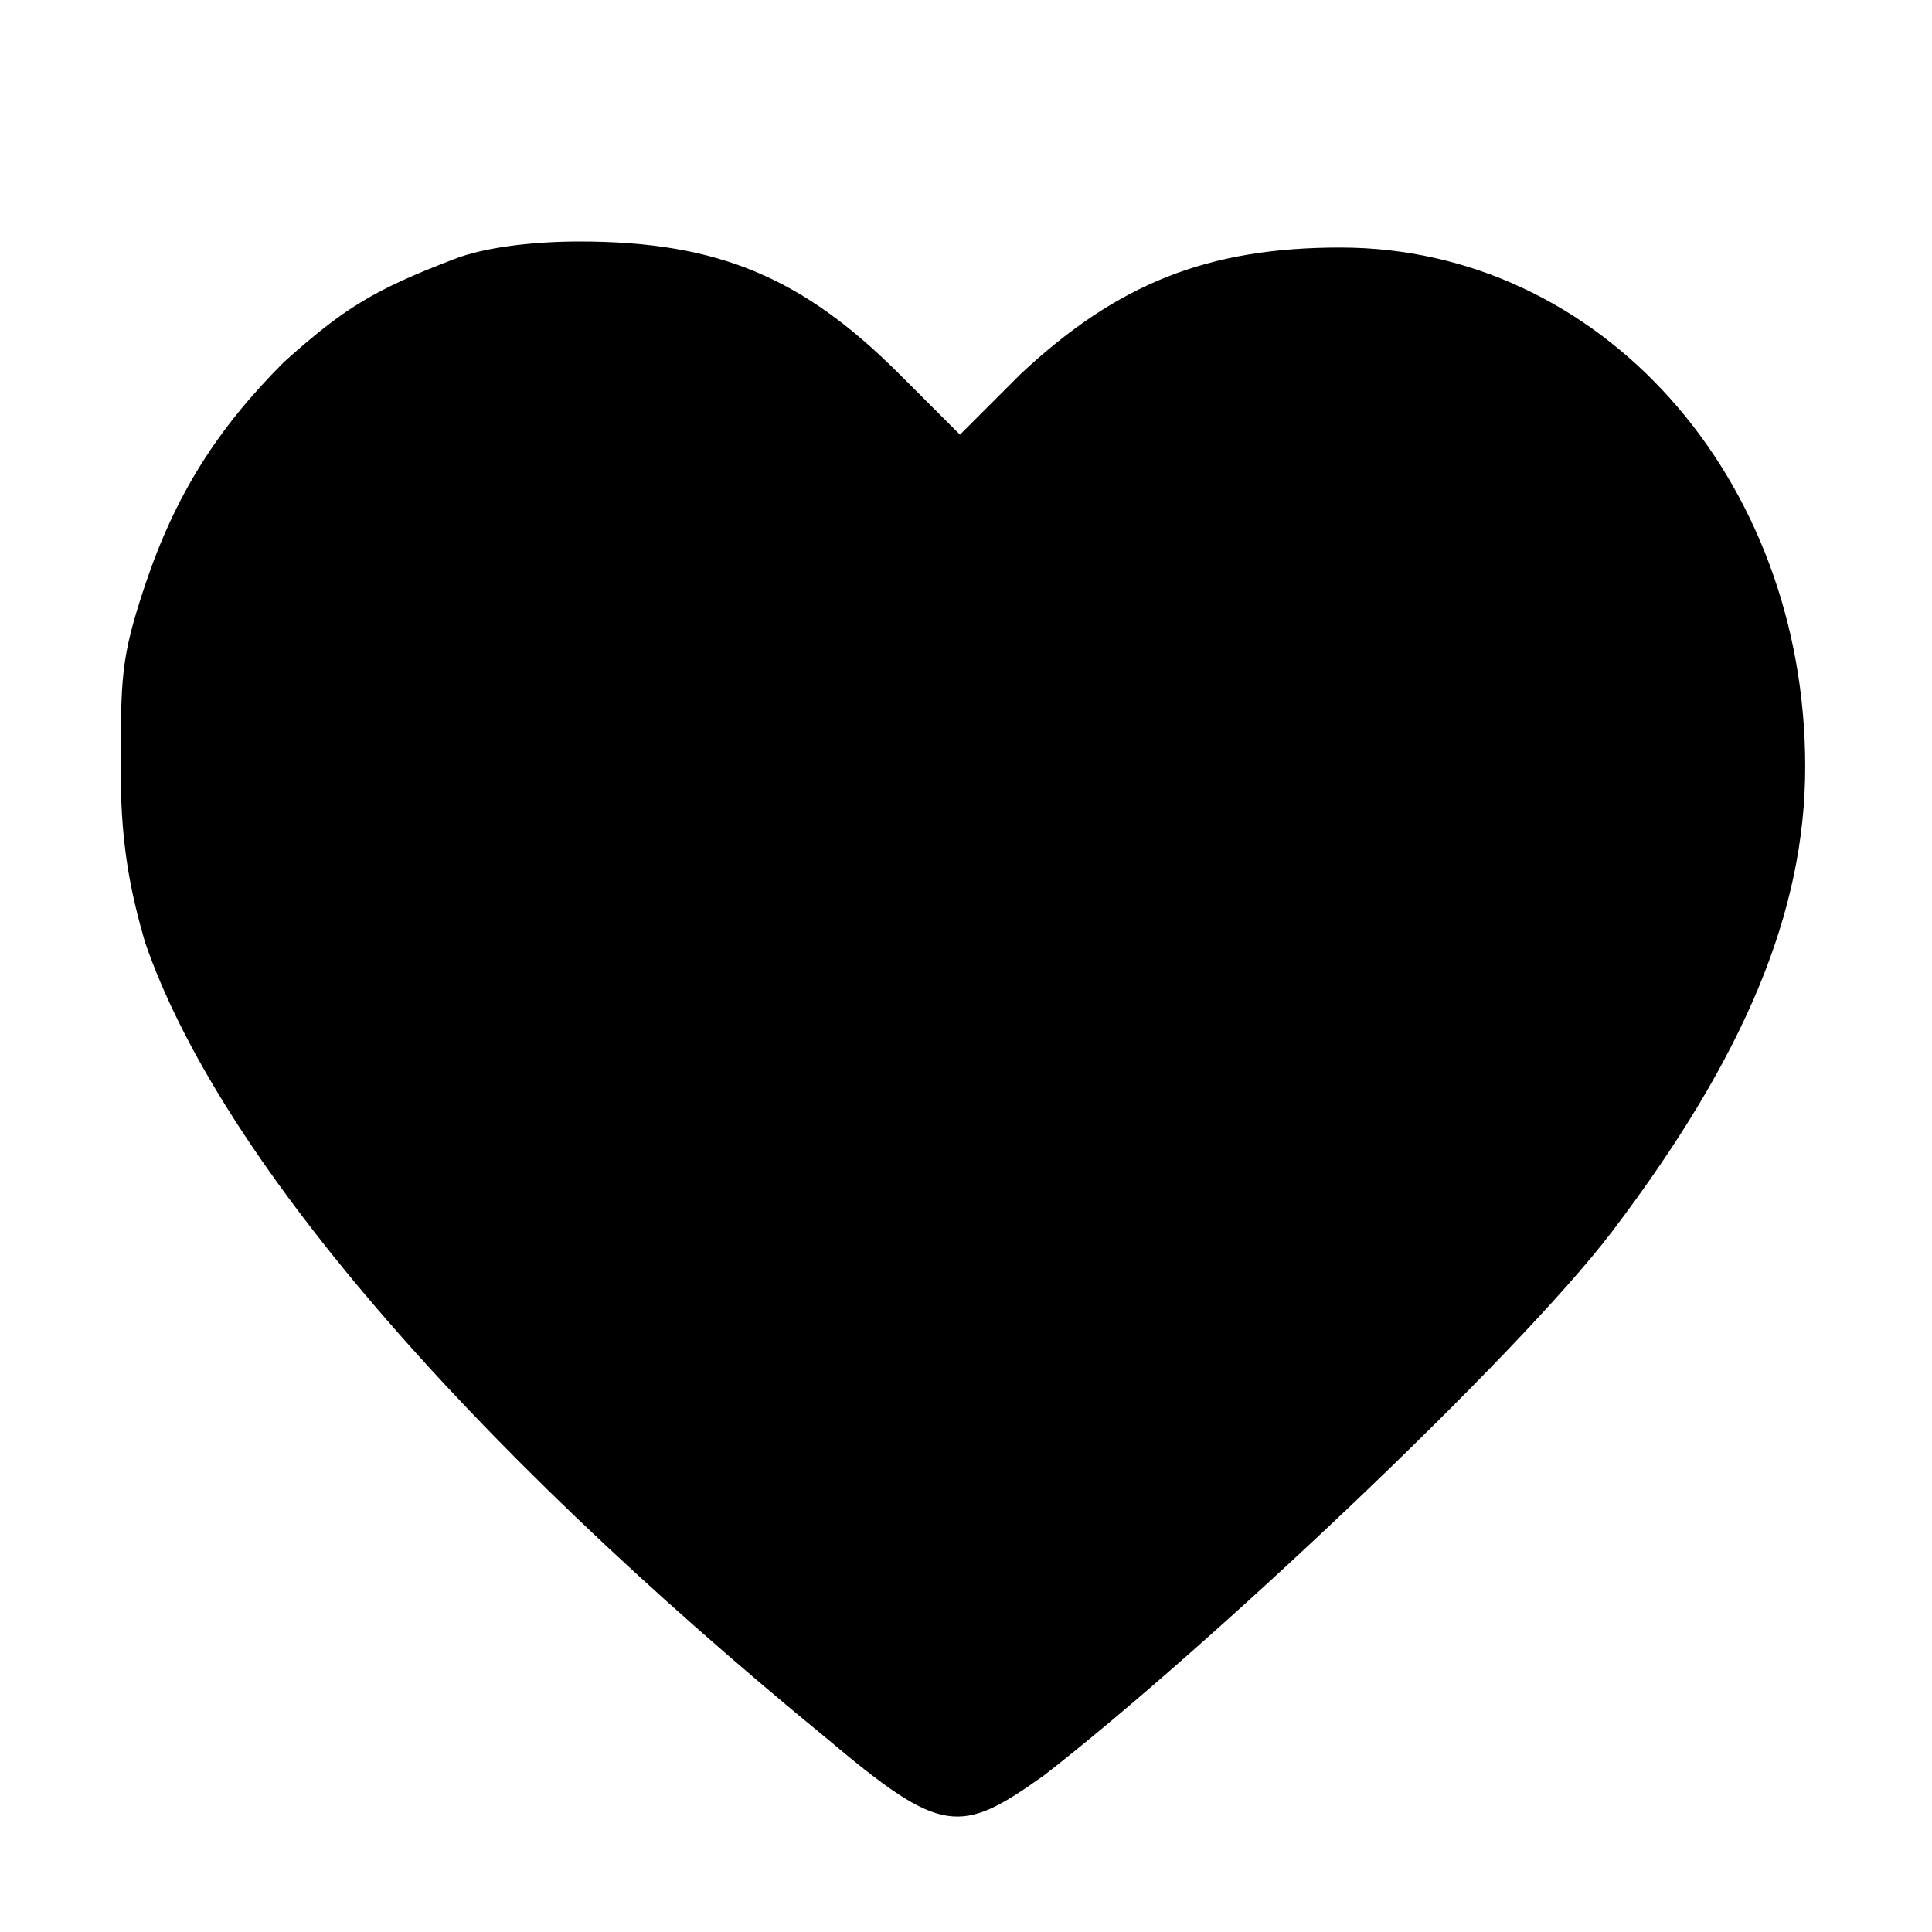 <?xml version="1.0" standalone="no"?><!DOCTYPE svg PUBLIC "-//W3C//DTD SVG 1.1//EN" "http://www.w3.org/Graphics/SVG/1.1/DTD/svg11.dtd"><svg t="1725264909280" class="icon" viewBox="0 0 1024 1024" version="1.1" xmlns="http://www.w3.org/2000/svg" p-id="15598" xmlns:xlink="http://www.w3.org/1999/xlink" width="200" height="200"><path d="M240 137.6c-41.6 16-57.6 25.6-89.6 54.4-35.2 35.2-57.6 70.4-73.6 118.4-12.8 38.4-12.8 48-12.8 99.2 0 41.6 6.4 67.2 12.8 89.6 38.4 112 166.4 262.4 361.6 422.4 60.8 51.2 70.4 51.2 115.2 19.2 86.4-67.2 249.6-220.8 300.8-288 70.4-92.8 102.4-169.6 102.4-246.4 0-153.6-108.8-275.2-246.4-275.2-70.4 0-118.4 19.2-169.6 67.2l-32 32-32-32C425.6 147.2 380.8 128 307.2 128c-25.6 0-51.2 3.2-67.2 9.6z" p-id="15599"></path></svg>